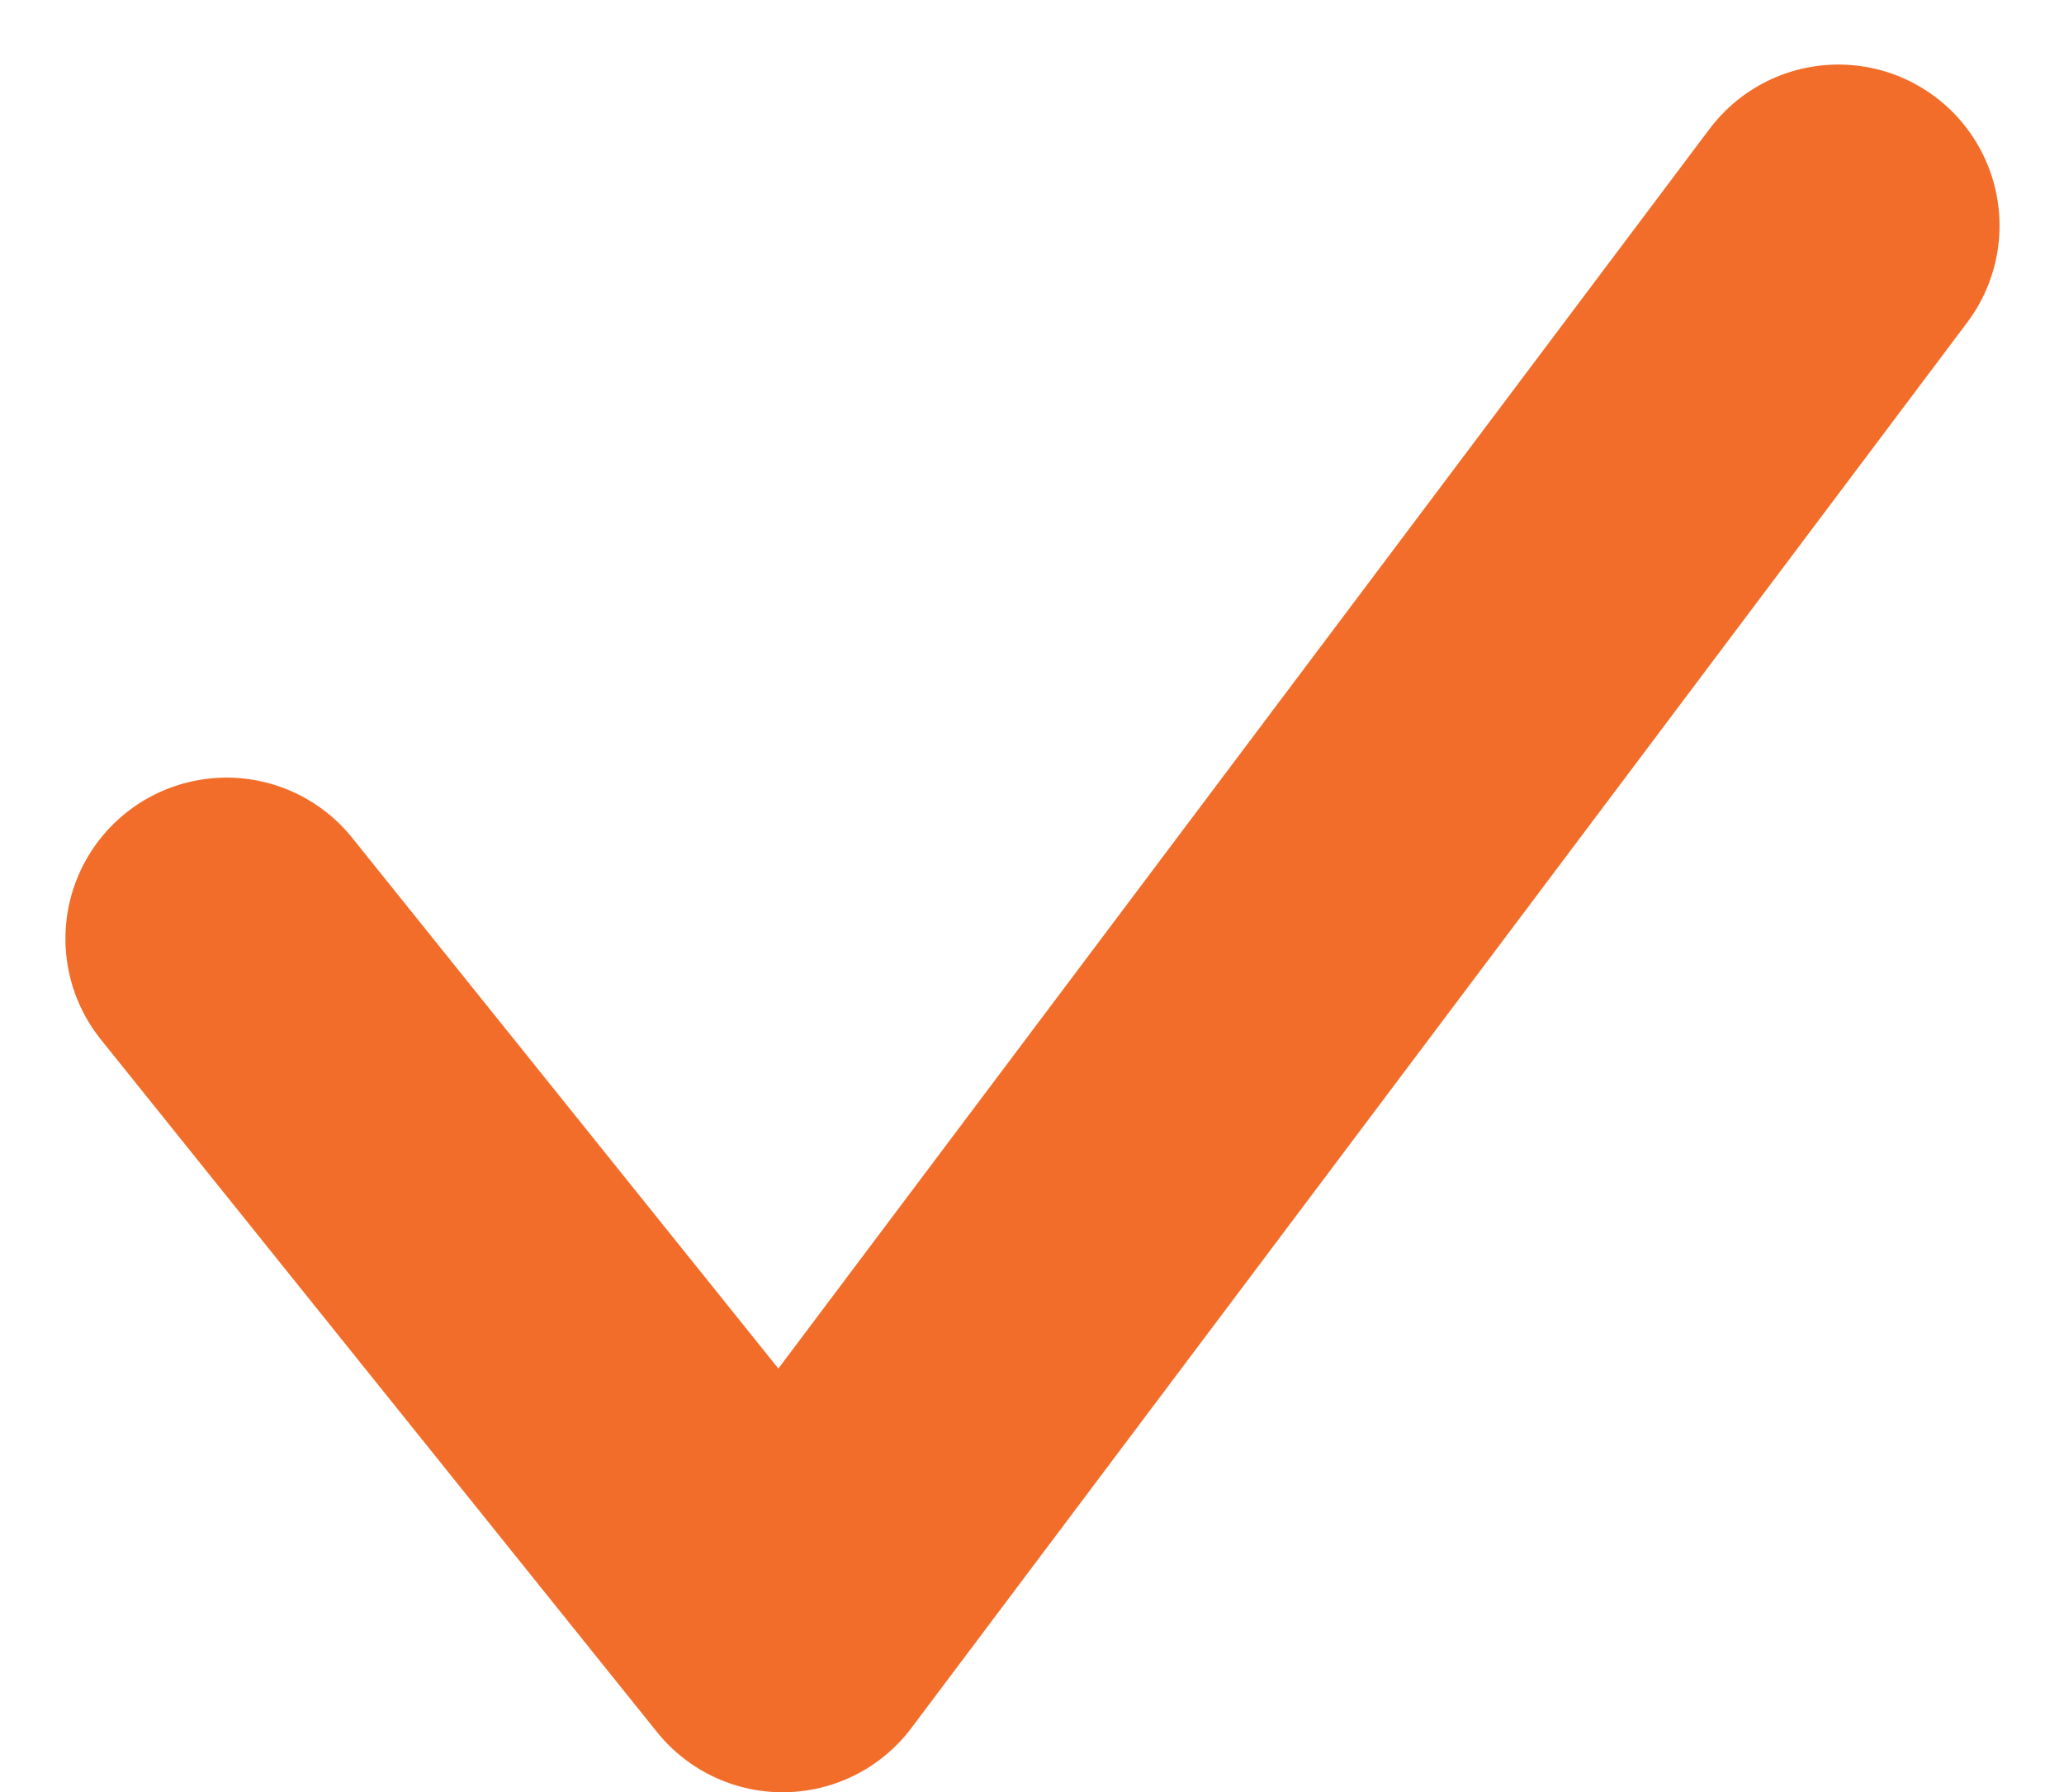 <svg xmlns="http://www.w3.org/2000/svg" width="19.213" height="16.687" viewBox="0 0 19.213 16.687">
  <path id="check" d="M1590.66,7424.075l5.176,6.447,9.828-13.086" transform="translate(-1588.551 -7415.335)" fill="none" stroke="#f26d29" stroke-linecap="round" stroke-linejoin="round" stroke-width="3"/>
</svg>
